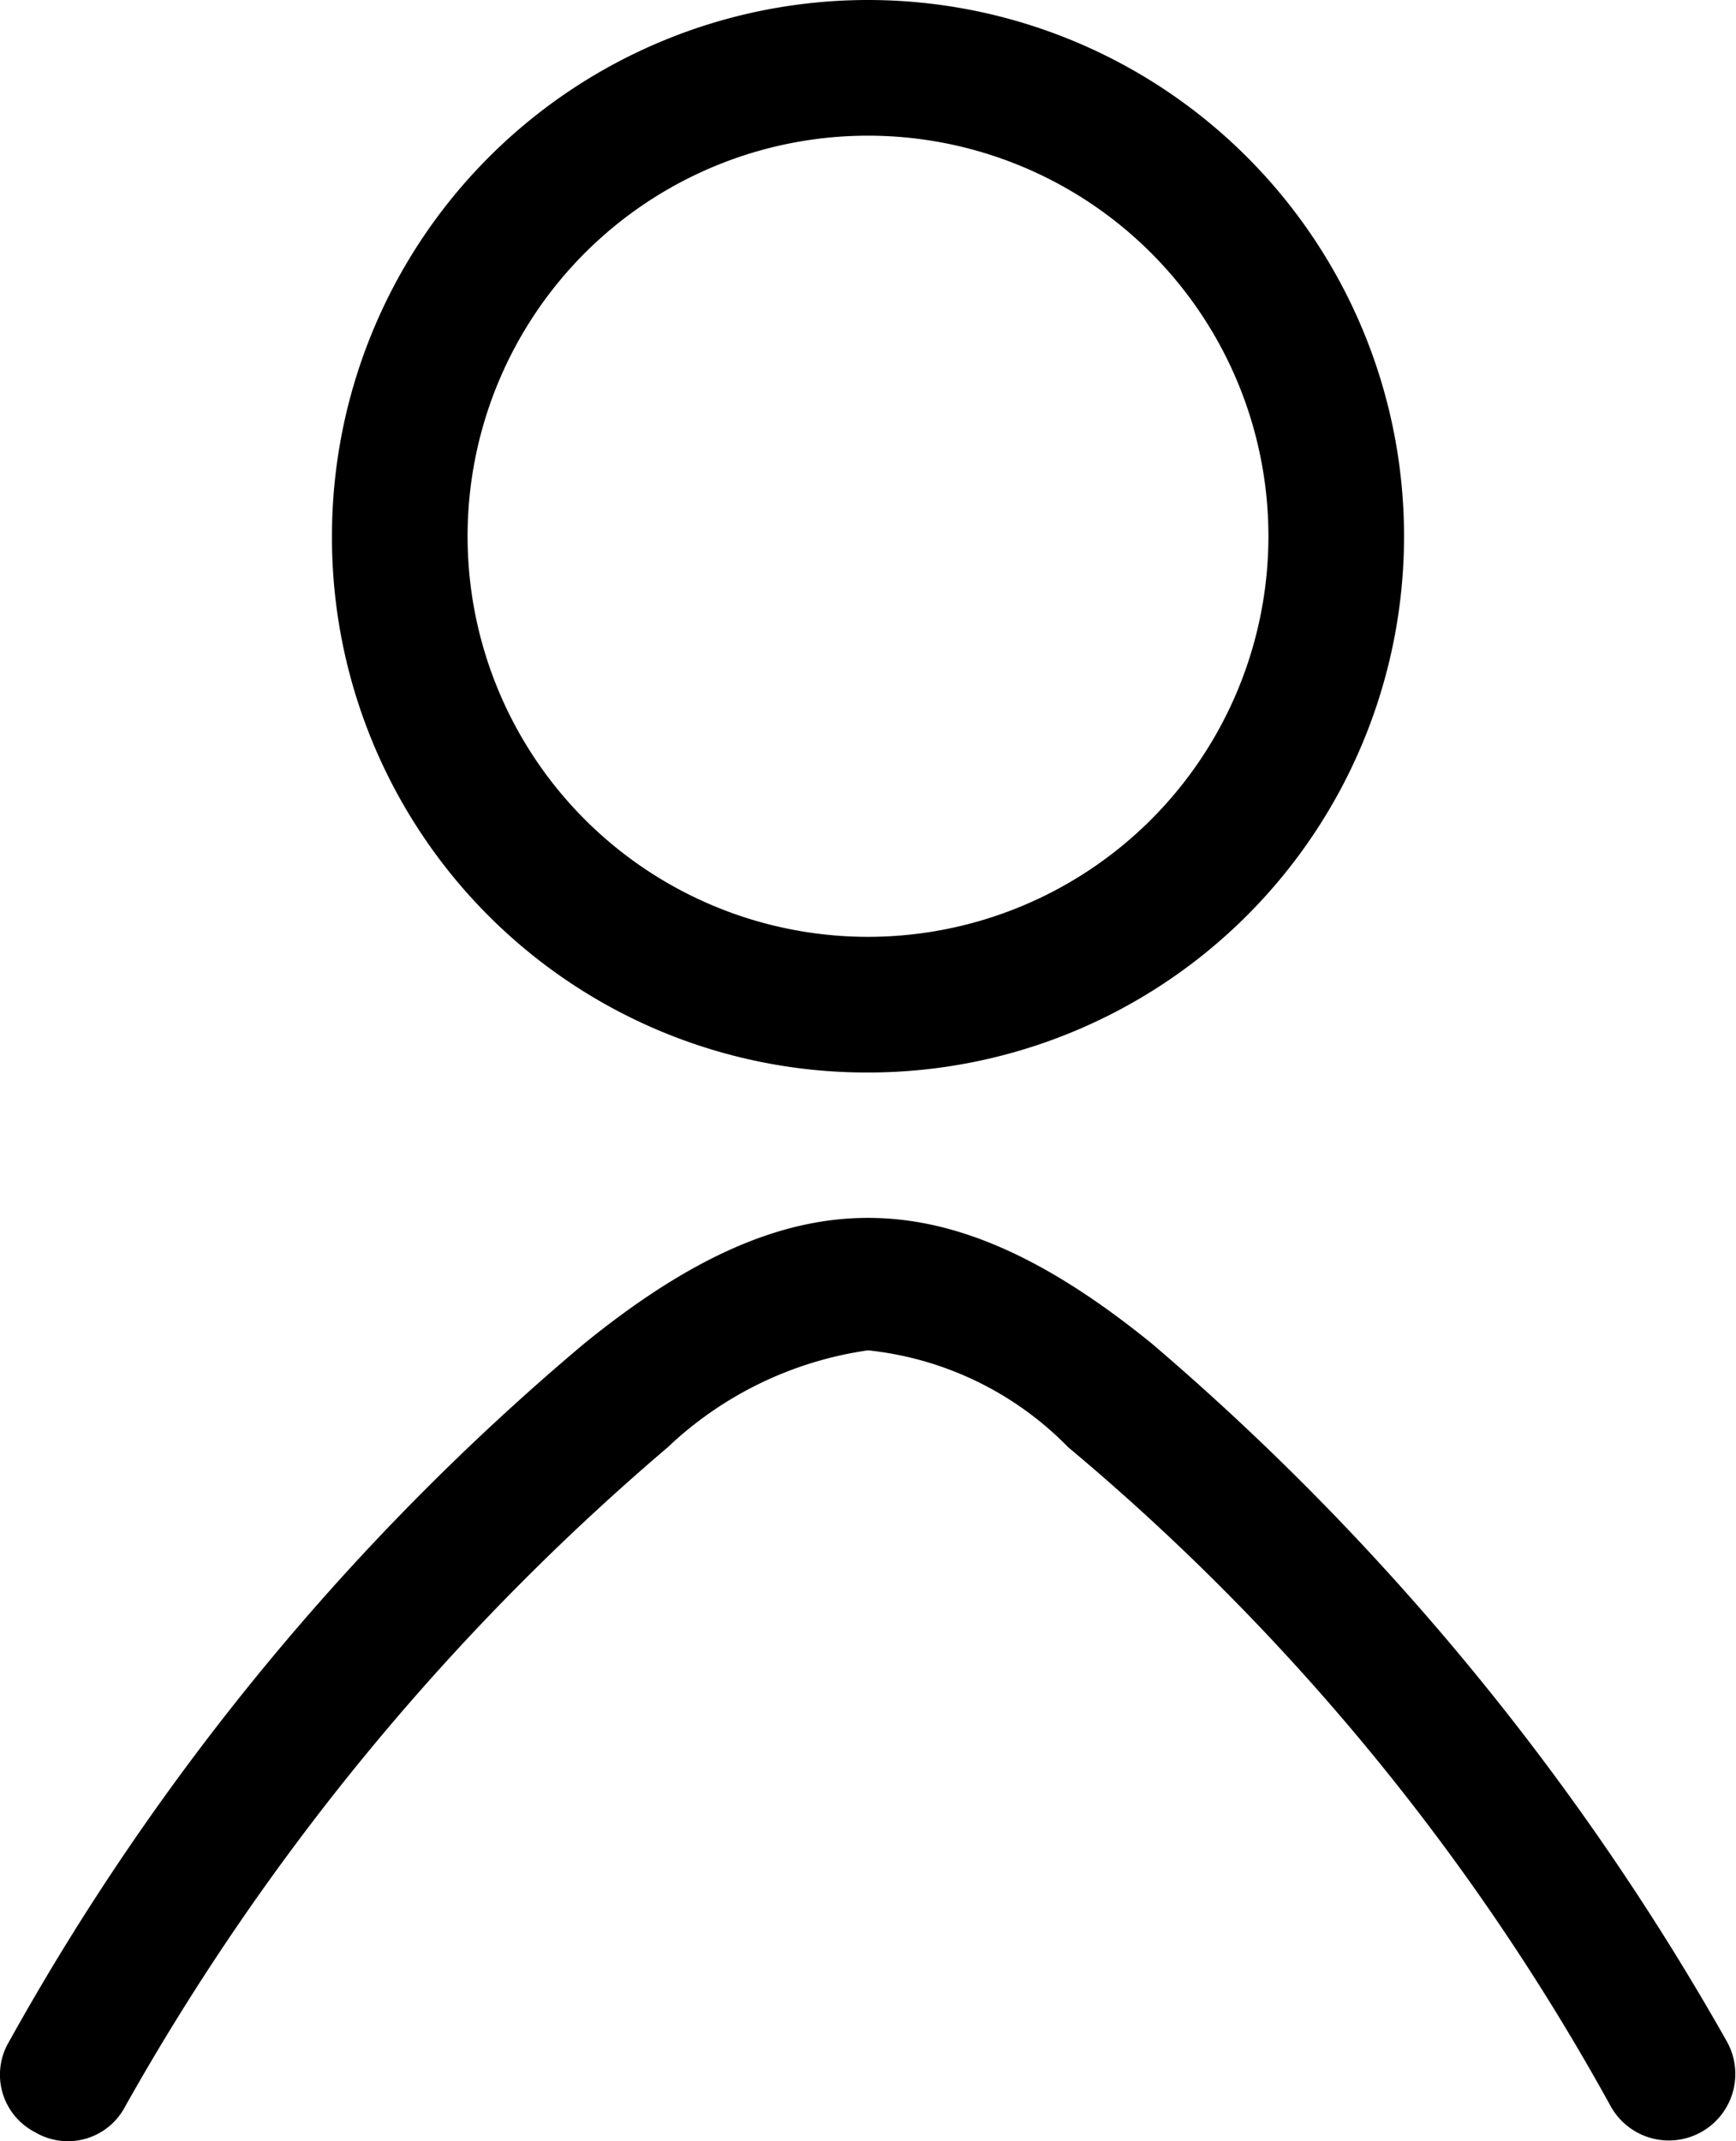 <svg xmlns="http://www.w3.org/2000/svg" viewBox="0 0 26.88 33.14"><g id="Livello_2" data-name="Livello 2"><g id="Livello_1-2" data-name="Livello 1"><path d="M26.74,31.6a40.13,40.13,0,0,0-8.9-10.8c-3.2-2.6-5.6-2.6-8.8,0A38.66,38.66,0,0,0,.14,31.6,1,1,0,0,0,.54,33a1,1,0,0,0,1.4-.4,37.55,37.55,0,0,1,8.4-10.2,5.67,5.67,0,0,1,3.1-1.5,5.07,5.07,0,0,1,3.1,1.5,35.81,35.81,0,0,1,8.4,10.2,1,1,0,0,0,1.8-1Zm-13.3-15a8.3,8.3,0,1,0-8.3-8.3,8.28,8.28,0,0,0,8.3,8.3Zm0-14.5a6.2,6.2,0,0,1,0,12.4,6.2,6.2,0,0,1,0-12.4Z"/></g></g></svg>